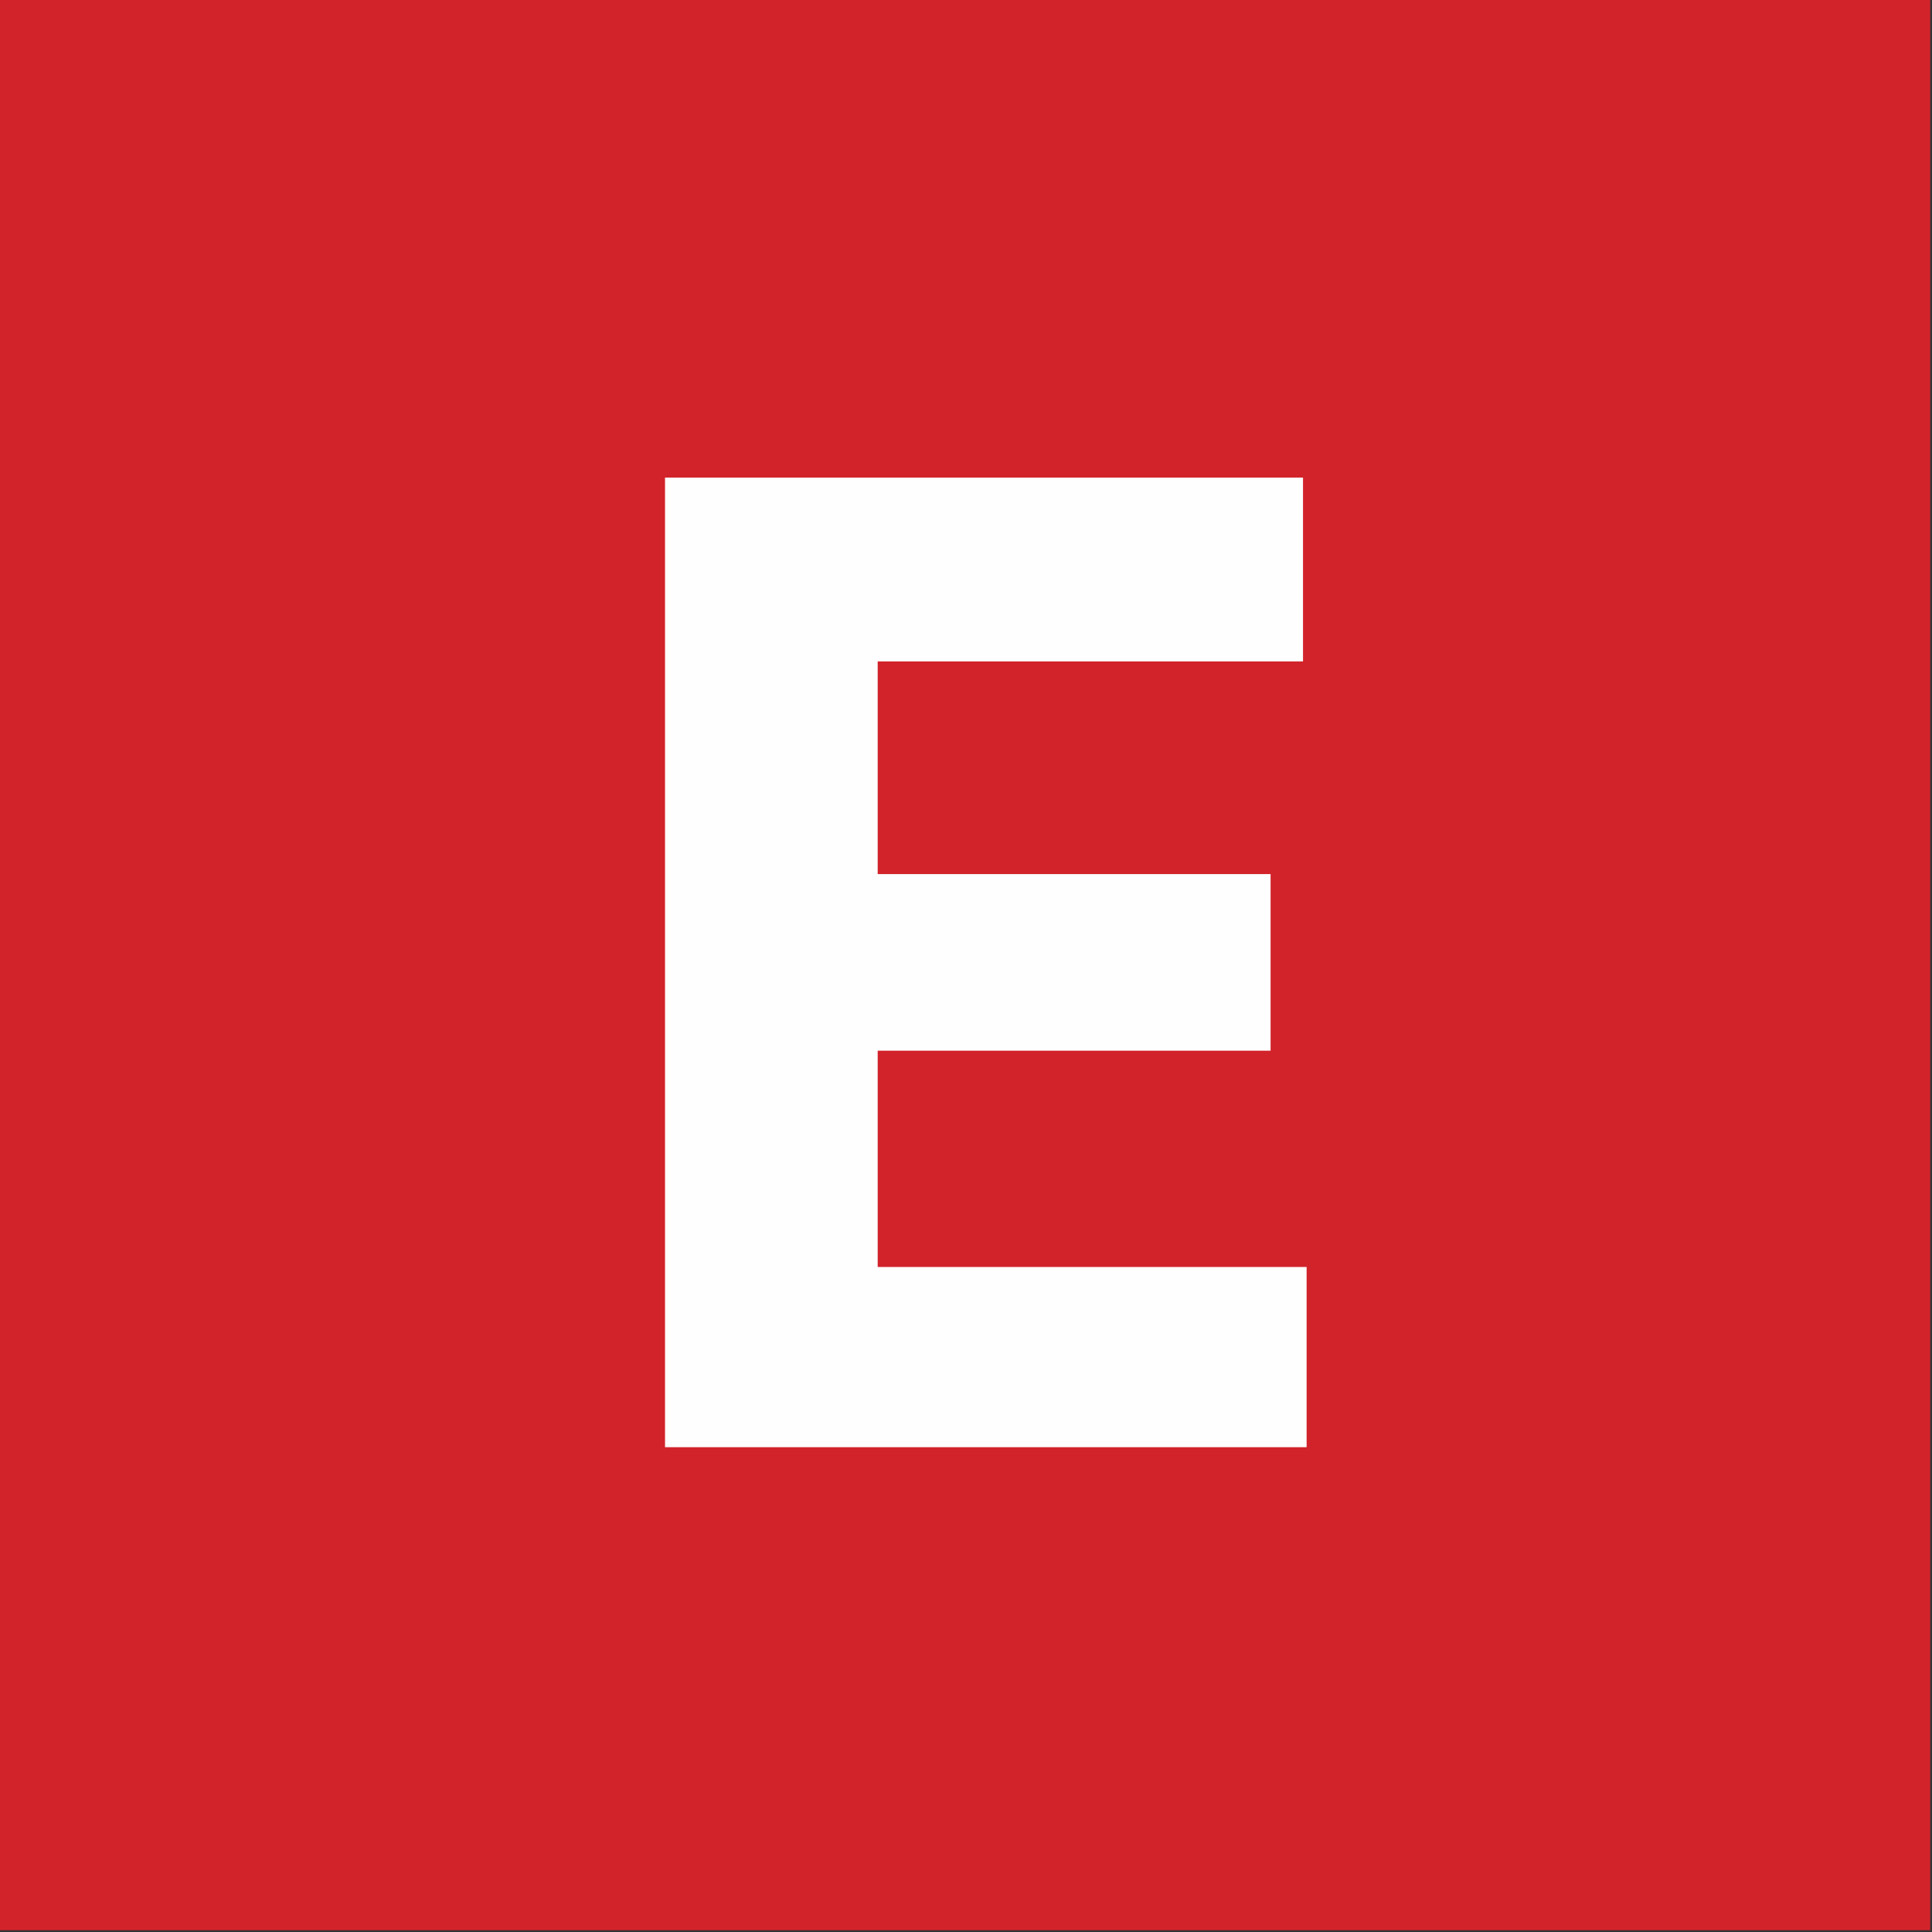 <?xml version="1.0" encoding="UTF-8"?>
<!DOCTYPE svg PUBLIC "-//W3C//DTD SVG 1.1//EN" "http://www.w3.org/Graphics/SVG/1.1/DTD/svg11.dtd">
<svg xmlns="http://www.w3.org/2000/svg" version="1.1" width="536px" height="536px" style="shape-rendering:geometricPrecision; text-rendering:geometricPrecision; image-rendering:optimizeQuality; fill-rule:evenodd; clip-rule:evenodd" xmlns:xlink="http://www.w3.org/1999/xlink">
<rect width="100%" height="100%" fill="#333333" stroke="none"/>
<g><path style="opacity:1" fill="#d2232b" d="M -0.5,-0.5 C 178.167,-0.5 356.833,-0.5 535.5,-0.5C 535.5,178.167 535.5,356.833 535.5,535.5C 356.833,535.5 178.167,535.5 -0.5,535.5C -0.5,356.833 -0.5,178.167 -0.5,-0.5 Z"/></g>
<g><path style="opacity:1" fill="#fefefe" d="M 184.5,132.5 C 243.5,132.5 302.5,132.5 361.5,132.5C 361.5,149.5 361.5,166.5 361.5,183.5C 322.167,183.5 282.833,183.5 243.5,183.5C 243.5,203.167 243.5,222.833 243.5,242.5C 279.833,242.5 316.167,242.5 352.5,242.5C 352.5,258.833 352.5,275.167 352.5,291.5C 316.167,291.5 279.833,291.5 243.5,291.5C 243.5,311.5 243.5,331.5 243.5,351.5C 283.167,351.5 322.833,351.5 362.5,351.5C 362.5,368.167 362.5,384.833 362.5,401.5C 303.167,401.5 243.833,401.5 184.5,401.5C 184.5,311.833 184.5,222.167 184.5,132.5 Z"/></g>
</svg>
